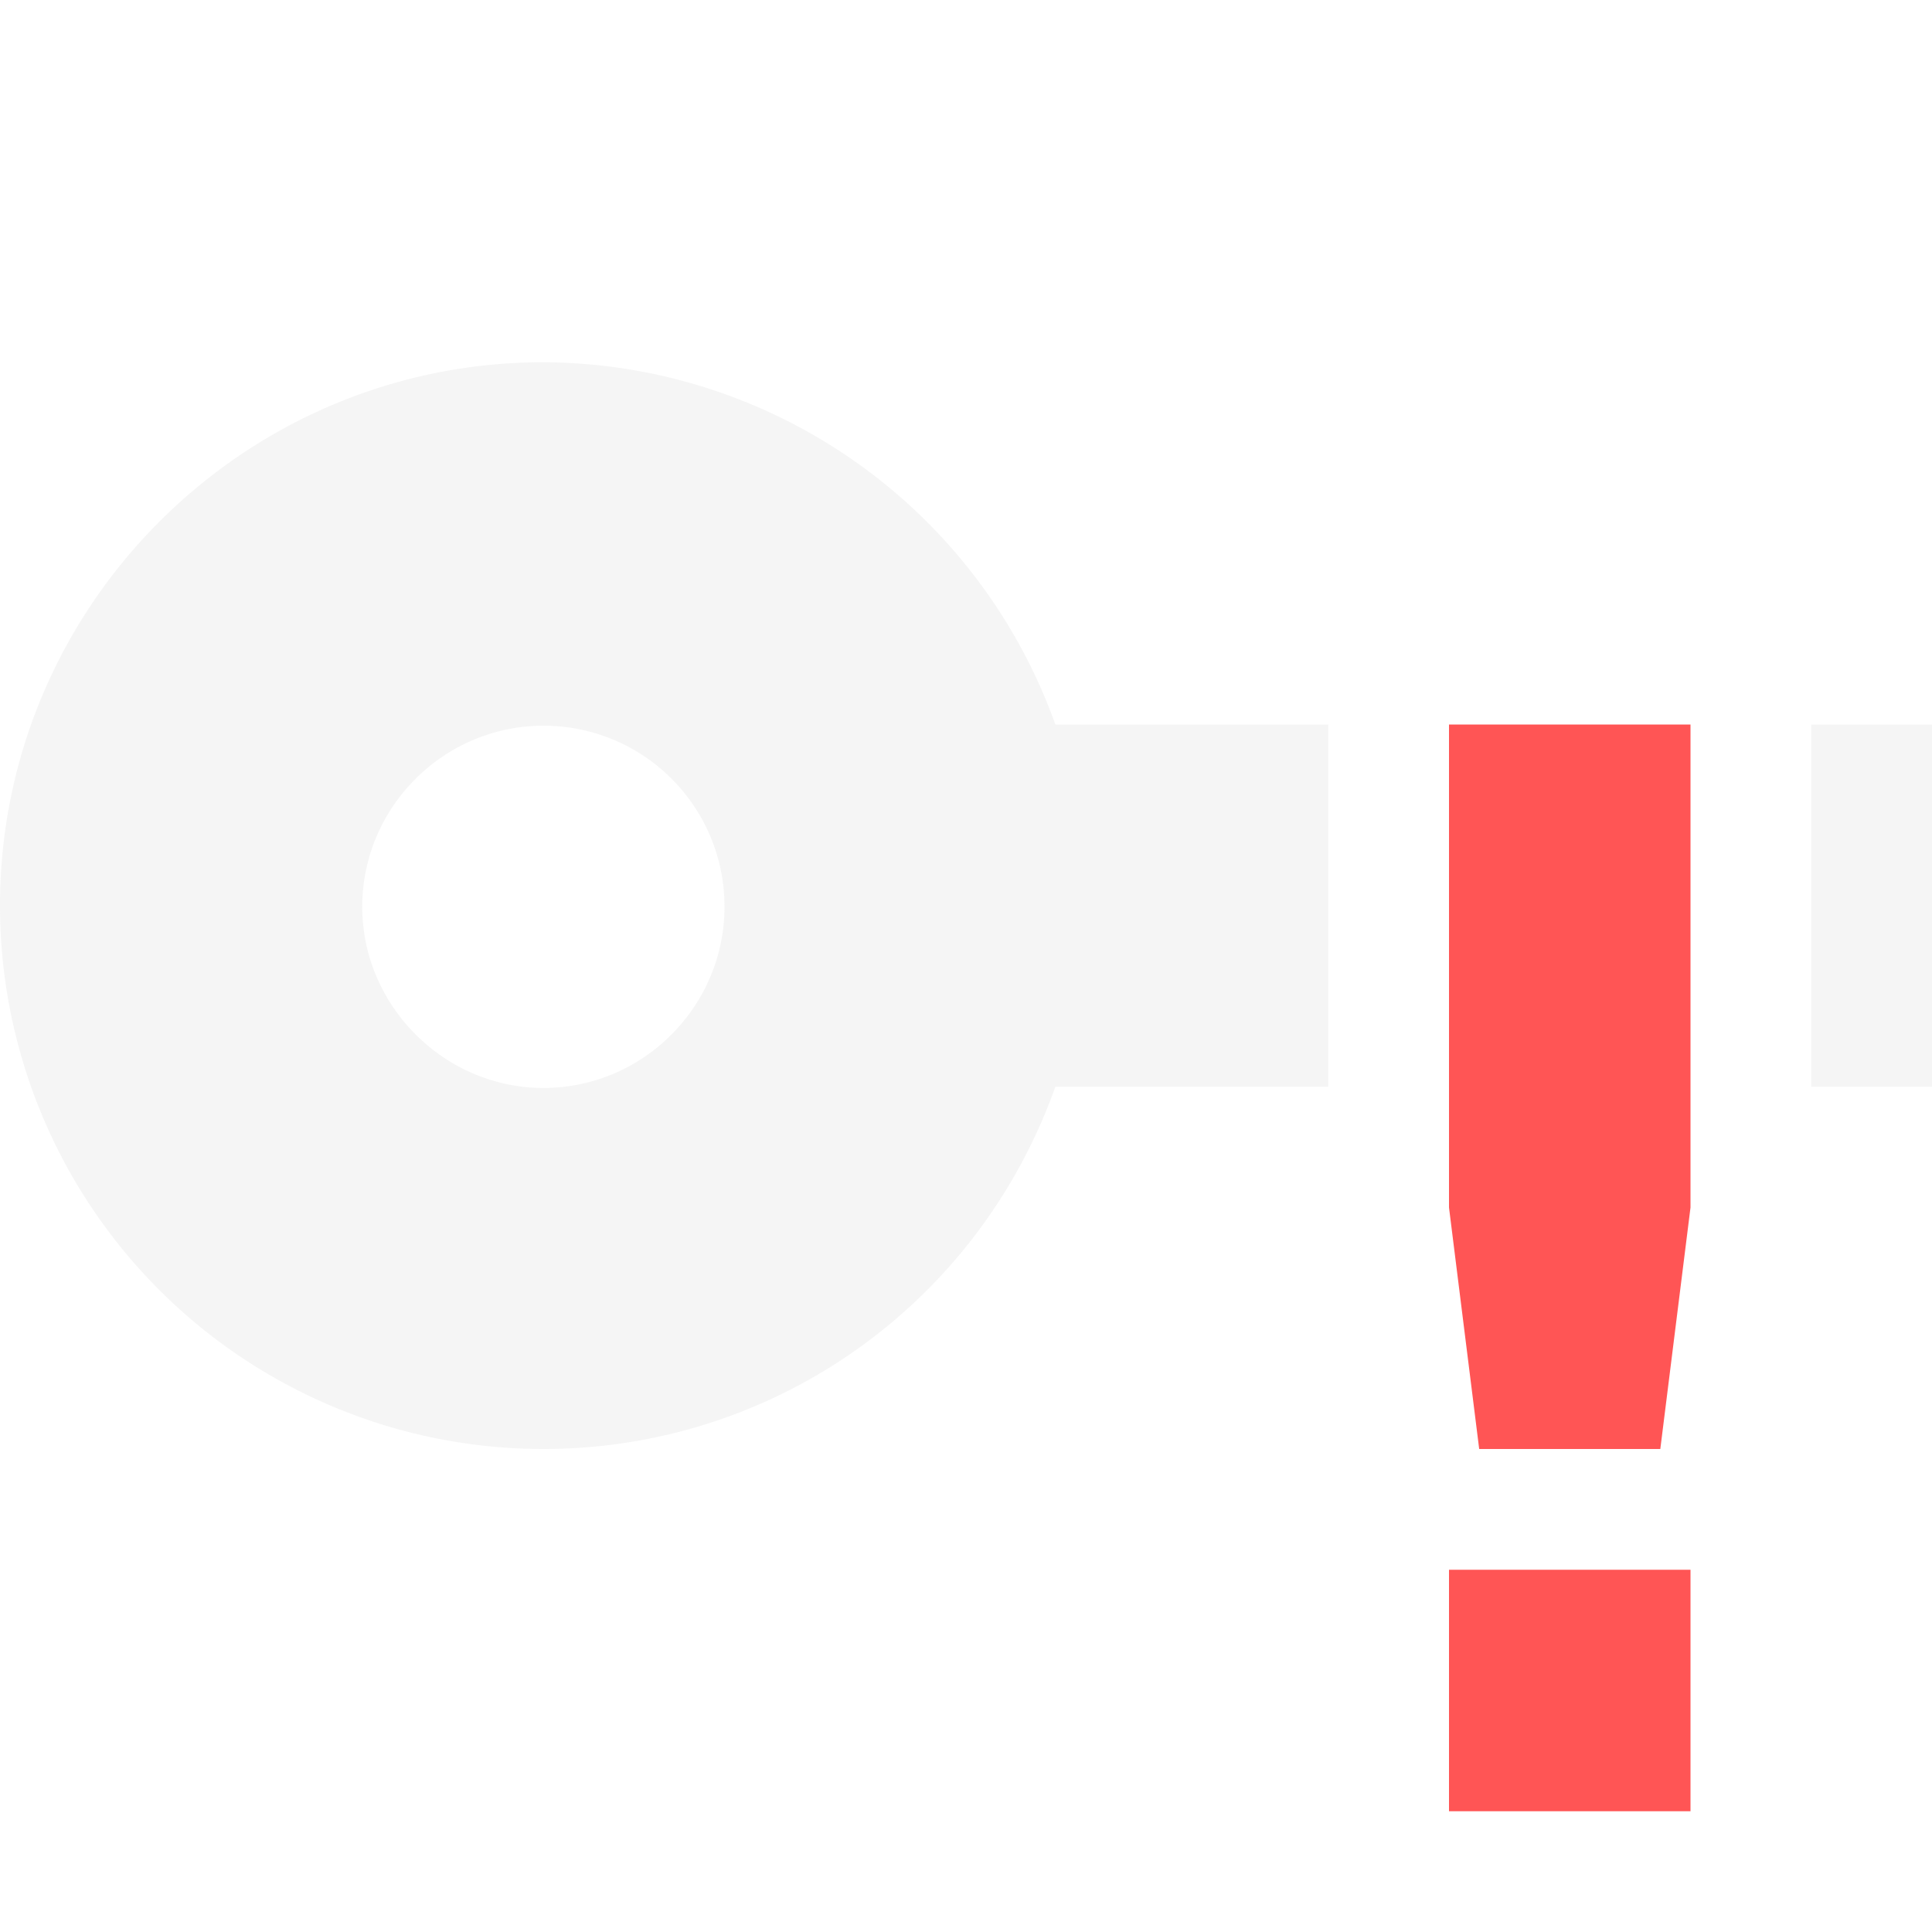 <svg width="16" height="16" version="1.1" xmlns="http://www.w3.org/2000/svg">
 <path d="M4.5 3C2.02 3 0 5.02 0 7.5A4.5 4.5 0 0 0 4.5 12c1.91 0 3.6-1.2 4.24-3H11V6H8.74A4.523 4.523 0 0 0 4.5 3zM15 6v3h1V6zm-10.5.01c.83 0 1.5.67 1.5 1.5 0 .82-.67 1.5-1.5 1.5-.82 0-1.5-.68-1.5-1.5 0-.83.68-1.5 1.5-1.5z" fill="#dedede" opacity=".3"/>
 <path class="warning" d="M12 6v4l.25 2h1.5l.25-2V6zm0 7v2h2v-2z" fill="#f55"/>
</svg>
